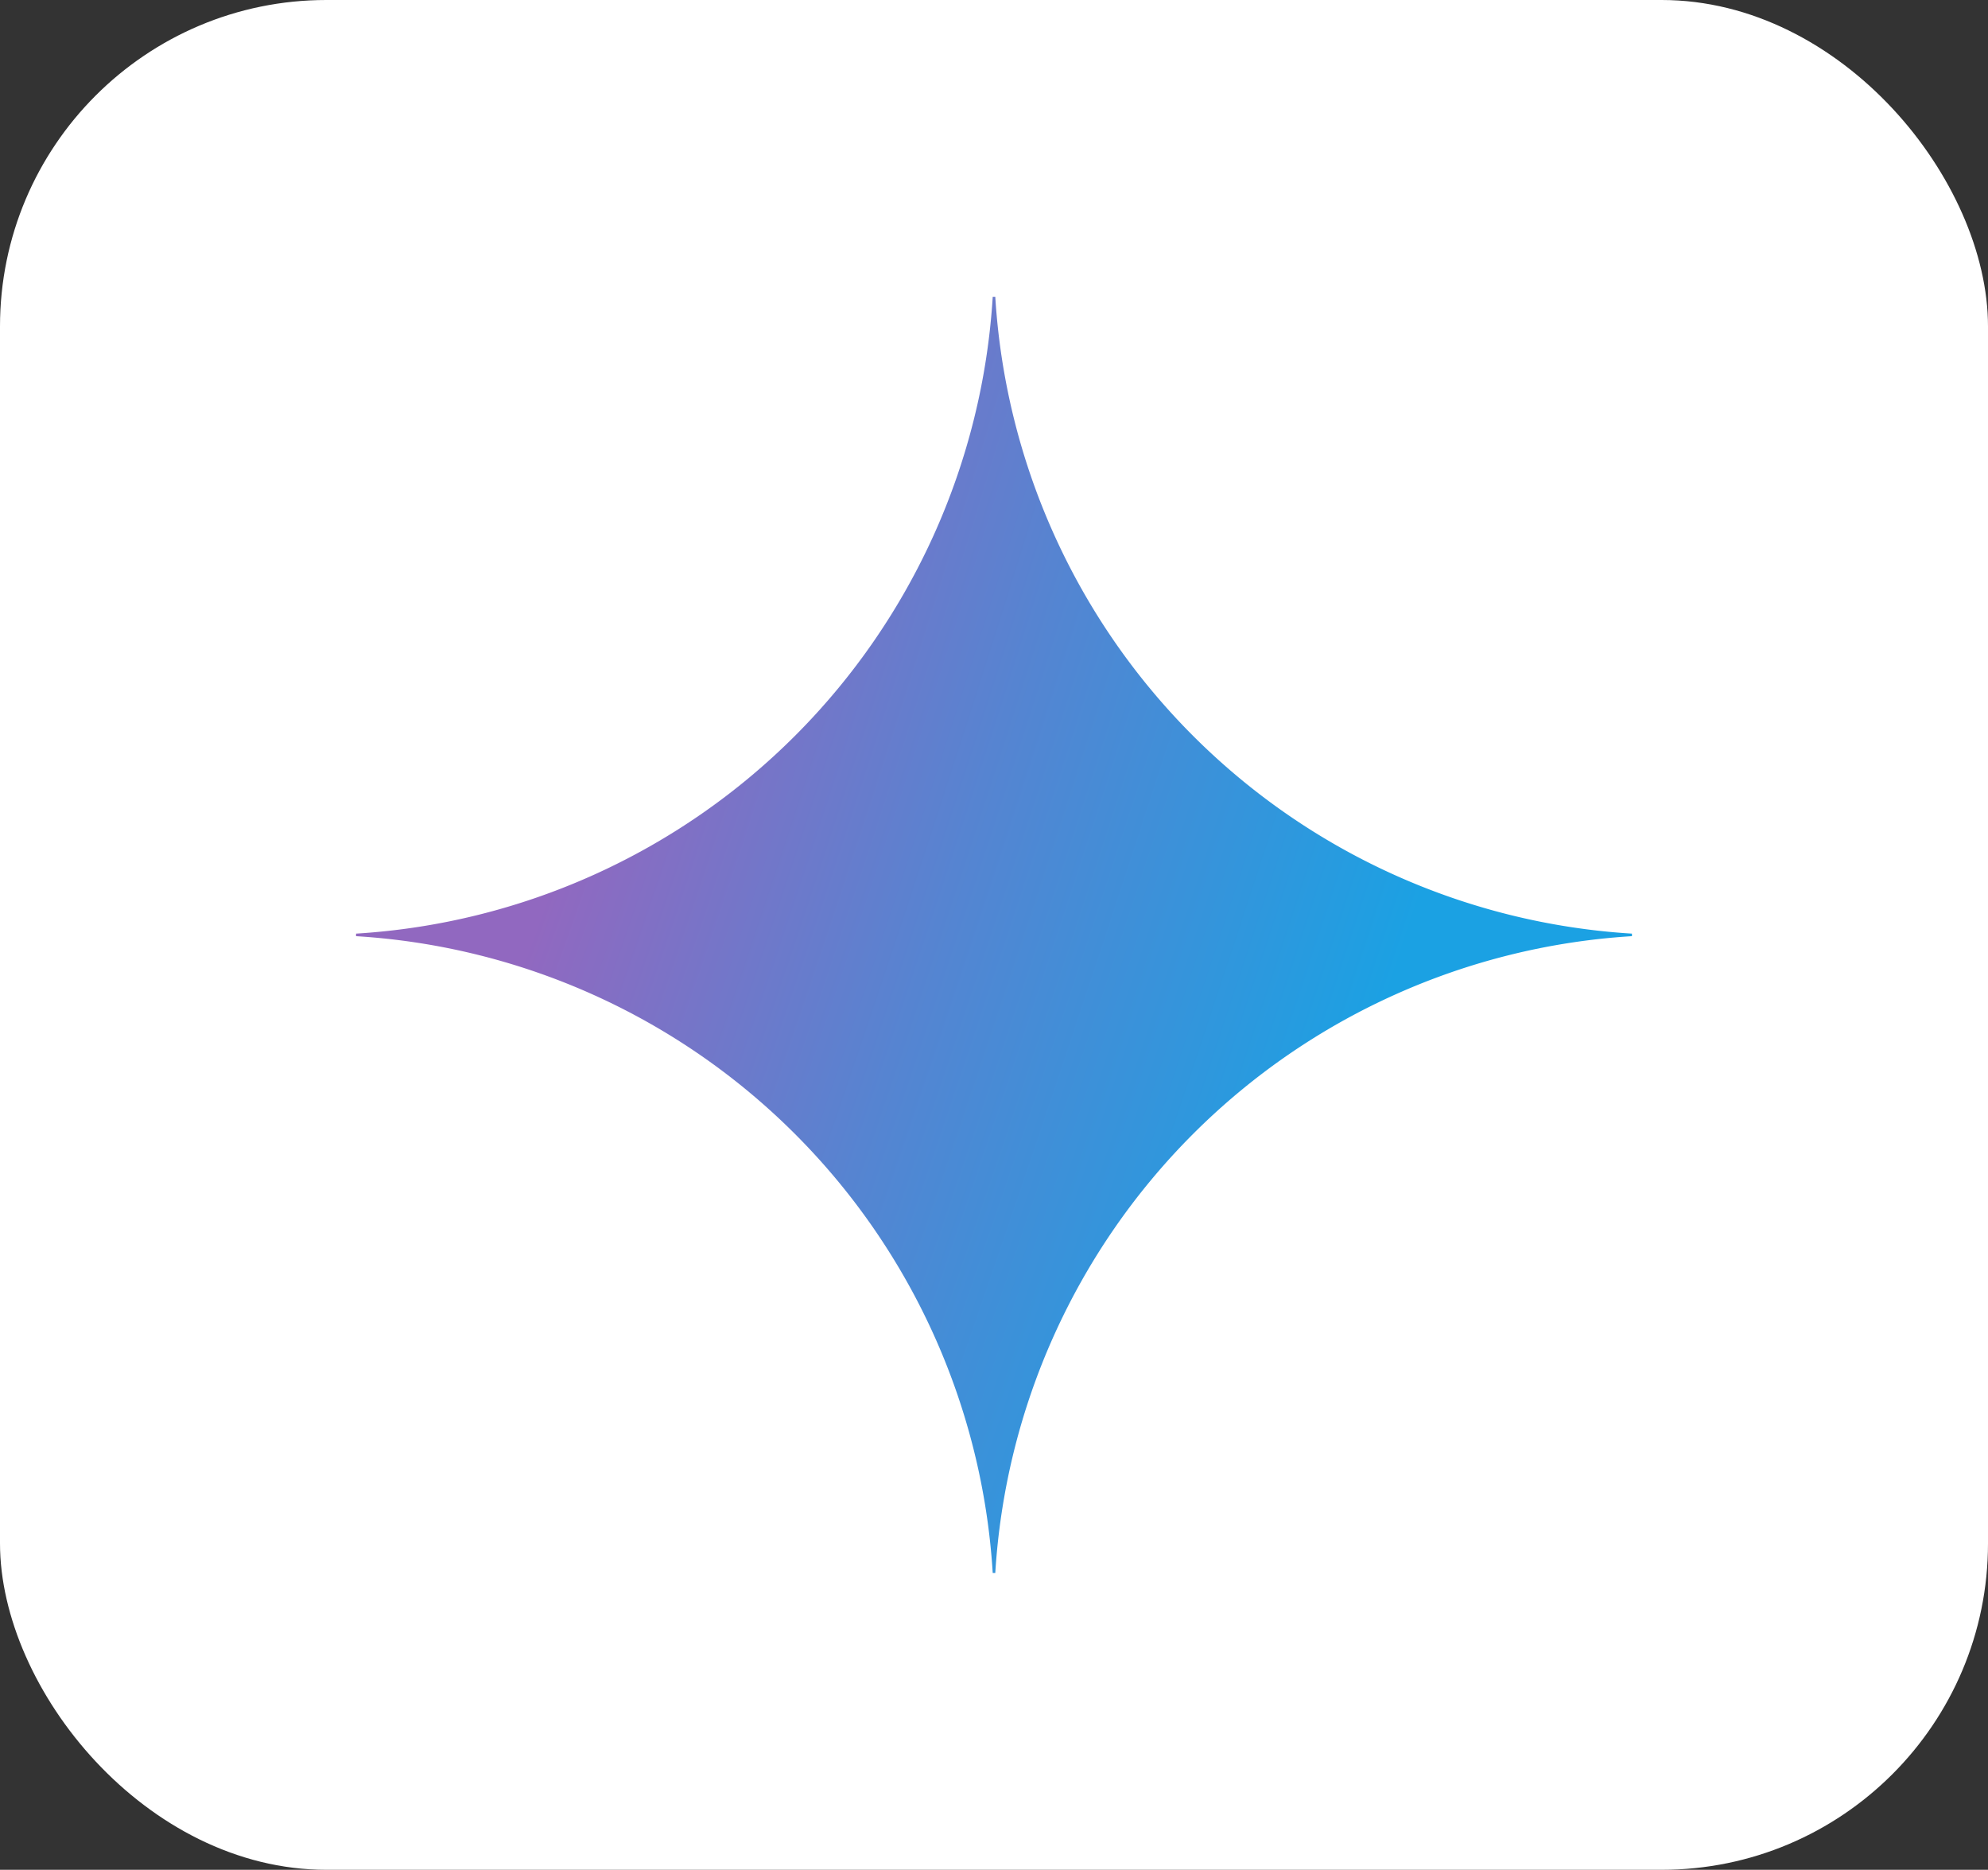 <svg xmlns="http://www.w3.org/2000/svg" width="67" height="63" fill="none"><rect width="100%" height="100%" fill="#333333" stroke="none"/><rect width="67" height="63" fill="#fff" rx="11"/><path fill="url(#a)" d="M55 31.543A22.903 22.903 0 0 0 33.543 53h-.086A22.9 22.9 0 0 0 12 31.543v-.086A22.9 22.9 0 0 0 33.457 10h.086A22.903 22.903 0 0 0 55 31.457v.086Z"/><defs><radialGradient id="a" cx="0" cy="0" r="1" gradientTransform="rotate(18.683 -75.381 63.184) scale(45.768 366.631)" gradientUnits="userSpaceOnUse"><stop offset=".067" stop-color="#9168C0"/><stop offset=".343" stop-color="#5684D1"/><stop offset=".672" stop-color="#1BA1E3"/></radialGradient></defs></svg>